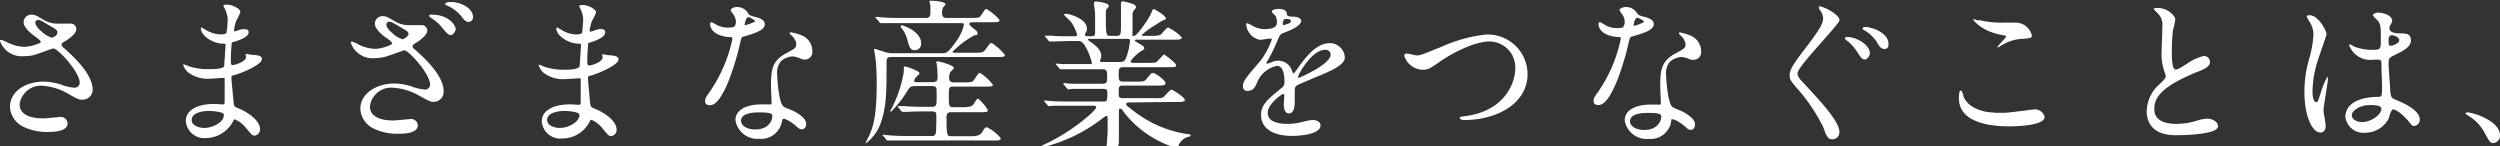 <svg width="250.944" height="14.704" id="beb8b1ef-050d-4dce-be6c-65406a4e78a3" data-name="svg3" xmlns="http://www.w3.org/2000/svg" viewBox="0 0 250.94 14.7"><rect x="0" y="0" width="250.94" height="14.7" fill="#333333" stroke="none"/><defs><style>.a0c249e5-990d-40b4-90d4-049a39dcc1e9{fill:#fff;}</style></defs><path id="a0f49a96-c189-4bd5-893f-2fe59c8c4308" data-name="c03" class="a0c249e5-990d-40b4-90d4-049a39dcc1e9" d="M3.34,5.54c.34-.08,1.94-.68,2-.68C5.84,4.86,8,7.25,8,8.29a.51.51,0,0,1-.56.51A4.92,4.92,0,0,1,6.1,8.48a6,6,0,0,0-1.73-.29C2.59,8.19,1,9.15,1,10.74a2.36,2.36,0,0,0,1.38,2,5.55,5.55,0,0,0,2.57.5c.29,0,1.83,0,1.83-.85A.68.68,0,0,0,6,11.74s-1.39.14-1.66.14c-1.36,0-2.37-.4-2.37-1.42A2.16,2.16,0,0,1,4.16,8.6a5.93,5.93,0,0,1,2.72.83C7.84,10,8,10,8.24,10A1,1,0,0,0,9.3,9c0-1.63-2.1-3.49-2.93-4.22a.46.46,0,0,1-.19-.3c0-.11,0-.15.48-.42.22-.13,1-.7,1-1.12a.54.54,0,0,0-.54-.57c-.18,0-1,0-1.19,0A2.74,2.74,0,0,1,4.4,2c-.73-.43-.9-.53-1.23-.53a.77.77,0,0,0-.8.77c0,.46.59,1,1,1.31.2.14.73.51.73.66S3,4.7,2.43,4.7A4,4,0,0,1,.78,4.27,4.22,4.22,0,0,0,.13,4C0,4,0,4,0,4.11A2.29,2.29,0,0,0,2.35,5.64,4.62,4.62,0,0,0,3.34,5.54Zm.9-2.32c-.12-.1-.7-.56-.7-1A.31.31,0,0,1,3.84,2c.18,0,.3.07,1.36.7.52.3.56.36.56.56,0,.36-.5.52-.59.52a2.83,2.83,0,0,1-.93-.55ZM22.85,1.8a9.46,9.46,0,0,1-.1,1.41c0,.16-.19.24-.53.24A2.86,2.86,0,0,1,20.67,3c-.05,0-.43-.26-.45-.26s-.06.08-.06.12c0,.62,1,1.44,2.14,1.52.26,0,.34,0,.34.1s-.13,2.11-.14,2.16c-.12.3-1.19.3-1.57.3A6.38,6.38,0,0,1,19,6.67a4,4,0,0,0-.61-.23s0,0,0,.07a1.75,1.75,0,0,0,.46.73A3.25,3.25,0,0,0,21,7.9c.21,0,1.17-.08,1.39-.08s.16.1.16.24c0,.43,0,1.5,0,1.82,0,.55,0,.6-.17.6l-.85-.05c-1.9,0-2.88.73-2.88,1.7a1.86,1.86,0,0,0,2,1.73,3.12,3.12,0,0,0,2.71-1.62c.08-.18.11-.26.21-.26a2.88,2.88,0,0,1,1.12.86c.58.69.64.77.86.77a.62.62,0,0,0,.55-.67c0-.75-1-1.6-2.27-2.11-.34-.13-.34-.19-.4-.72,0-.16-.2-2-.2-2.3s.05-.18.55-.35c.73-.24,2.51-1,2.51-1.54,0-.35-.42-.38-1.07-.43-.08,0-.42-.08-.5-.08s-.08,0-.08,0,.06.24.06.28c0,.52-1.15.84-1.33.84s-.2-.1-.2-.47a14.47,14.47,0,0,1,.08-1.55c0-.24,0-.26.17-.29.45-.14,1.54-.46,1.54-1,0-.26-.3-.3-.47-.3A1.87,1.87,0,0,0,24,3a1.83,1.83,0,0,1-.45.15c-.06,0-.06-.07-.06-.1a3.66,3.66,0,0,1,.24-1,5.08,5.08,0,0,0,.4-.85c0-.34-.87-.74-1.3-.74-.1,0-.4,0-.4.12s.1.19.11.24A3.09,3.09,0,0,1,22.85,1.8Zm-.38,9.67a.94.94,0,0,1-.37.78,2.57,2.57,0,0,1-1.58.59c-.45,0-1.28-.19-1.28-.8,0-.91,1.68-.91,1.71-.91.28,0,1.4.07,1.51.34ZM38.58,5.72c.34-.08,1.94-.67,2-.67.47,0,2.59,2.39,2.59,3.43a.51.51,0,0,1-.56.51,5.34,5.34,0,0,1-1.31-.32,5.65,5.65,0,0,0-1.73-.29c-1.77,0-3.4,1-3.4,2.54a2.33,2.33,0,0,0,1.37,2,5.46,5.46,0,0,0,2.58.5c.29,0,1.82,0,1.82-.85a.67.67,0,0,0-.78-.62c-.07,0-1.39.14-1.67.14-1.36,0-2.36-.4-2.36-1.42A2.15,2.15,0,0,1,39.4,8.8a6,6,0,0,1,2.72.83c1,.53,1.07.59,1.36.59a1,1,0,0,0,1.05-1.07c0-1.63-2.1-3.49-2.93-4.22a.46.46,0,0,1-.19-.3c0-.11.05-.15.48-.42.23-.13,1-.7,1-1.12a.55.55,0,0,0-.55-.57c-.17,0-1,0-1.18,0a2.7,2.7,0,0,1-1.5-.37c-.74-.43-.9-.53-1.23-.53a.76.76,0,0,0-.8.77c0,.46.59,1,1,1.31.21.14.74.51.74.66s-1.09.54-1.7.54A3.92,3.92,0,0,1,36,4.47a3.93,3.93,0,0,0-.66-.3c-.11,0-.12.06-.12.14a2.3,2.3,0,0,0,2.34,1.53,4.8,4.8,0,0,0,1-.12Zm.9-2.32c-.13-.1-.7-.56-.7-.94a.31.31,0,0,1,.3-.29c.18,0,.3.07,1.36.7.51.3.56.35.56.56s-.5.51-.59.51a2.46,2.46,0,0,1-.94-.54ZM45.3.2c-.1,0-.6,0-.6.16s0,.12.19.2a3.92,3.92,0,0,1,1.36,1c.27.36.46.64.81.64a.46.46,0,0,0,.42-.48C47.47.76,46.16.2,45.3.2ZM43.35,1.45c-.14,0-.29.07-.29.13s.16.19.24.24a4.21,4.21,0,0,1,1.12,1c.48.59.63.7.84.7s.48-.37.48-.63-.6-1.42-2.4-1.42Zm15.19.35a13.18,13.18,0,0,1-.1,1.41c0,.16-.2.24-.53.24A2.81,2.81,0,0,1,56.36,3l-.45-.26s-.07.08-.07.12c0,.62,1,1.44,2.15,1.52.25,0,.33,0,.33.1s-.12,2.11-.14,2.16C58.07,7,57,7,56.61,7a6.32,6.32,0,0,1-1.93-.29,4.49,4.49,0,0,0-.61-.23s0,0,0,.07a1.75,1.75,0,0,0,.46.73,3.27,3.27,0,0,0,2.21.66c.21,0,1.17-.08,1.39-.08s.16.1.16.24c0,.43,0,1.5,0,1.82,0,.55,0,.6-.18.6l-.85-.05c-1.9,0-2.88.73-2.88,1.7a1.86,1.86,0,0,0,2.05,1.73,3.1,3.1,0,0,0,2.72-1.62c.08-.18.11-.26.21-.26a2.89,2.89,0,0,1,1.12.87c.57.69.64.77.86.77a.62.62,0,0,0,.55-.68c0-.75-1-1.6-2.28-2.11-.33-.13-.33-.19-.4-.72,0-.16-.19-2-.19-2.3s.05-.17.55-.35c.73-.24,2.51-1,2.51-1.54,0-.35-.42-.38-1.07-.43-.08,0-.42-.08-.5-.08s-.08,0-.08,0,.06.24.06.29c0,.51-1.15.83-1.33.83s-.21-.1-.21-.46c0-.66.07-1.5.08-1.56,0-.24,0-.25.18-.28.45-.15,1.54-.47,1.54-1.06,0-.26-.3-.3-.47-.3a1.82,1.82,0,0,0-.57.13,2.59,2.59,0,0,1-.45.14c-.07,0-.07-.06-.07-.1a3.83,3.83,0,0,1,.24-1,3.88,3.88,0,0,0,.4-.85c0-.33-.86-.73-1.3-.73-.1,0-.4,0-.4.11a2.67,2.67,0,0,0,.12.24,3.08,3.08,0,0,1,.29,1Zm-.39,9.67c.07.14-.08.53-.37.78a2.53,2.53,0,0,1-1.58.59c-.45,0-1.28-.19-1.28-.8,0-.91,1.68-.91,1.71-.91.28,0,1.4.07,1.51.34Zm15.6-8.8a2,2,0,0,1-.7.1,2.42,2.42,0,0,1-1.23-.34c-.32-.19-.37-.21-.43-.21s-.11.13-.11.2,0,1.13,1.88,1.3c.24,0,.36,0,.36.17a14.63,14.63,0,0,1-2.21,5.22c-.48.69-.53.77-.53,1s.06.45.5.45c1.47,0,2.85-5.41,3-6.21.14-.56.16-.61.3-.66,1.3-.38,2.19-.67,2.19-1.28,0-.44-.61-.62-.91-.7-.48-.12-.64-.19-.72-.3A1.3,1.3,0,0,0,74,.7c-.32,0-.66.15-.66.34a3.52,3.52,0,0,0,.3.45,1.36,1.36,0,0,1,.23.7.77.77,0,0,1-.16.48Zm1-.15a.17.17,0,0,1,0-.1s.11-.7.38-.7c.1,0,.66.29.66.4S74.8,2.57,74.75,2.52Zm3.84,9.42c.23-.1,1,.4,1.39.78.24.21.34.26.5.26.32,0,.44-.29.44-.56,0-.6-.93-1.1-1.27-1.28-.14-.08-.9-.34-1-.45-.48-.34-.64-2.82-.64-3.22a1.77,1.77,0,0,1,.38-1.33,1.91,1.91,0,0,1,1.17-.48,2.38,2.38,0,0,1,.86.25,1.21,1.21,0,0,0,.37.07.76.76,0,0,0,.75-.84,1.71,1.71,0,0,0-1.16-1.63,5.39,5.39,0,0,0-1-.27c-.06,0-.11,0-.11.08s.06.13.21.26a1.43,1.43,0,0,1,.45.81c0,.42-.12.47-1.1,1-1.35.77-1.44,1.62-1.44,3.38,0,.22.06,1.3.06,1.53s-.08.18-.22.18l-.84,0c-1.44,0-2.57.54-2.57,1.58a2.23,2.23,0,0,0,2.41,1.87,2.11,2.11,0,0,0,2.26-1.75C78.53,12,78.53,12,78.59,11.94Zm-1.09-.42c.1.26-.12,1.47-1.68,1.47-1,0-1.44-.48-1.44-.86,0-.85,1.44-.85,1.81-.85s1.23,0,1.31.24ZM95.85,5.29c-.08,0-.24,0-.24-.1a9.55,9.55,0,0,1,2.21-1.66c.22,0,.3,0,.3-.19s-.11-.24-.42-.5-.41-.34-.41-.45.21-.16.35-.16h1.84c.66,0,.85,0,.85-.23A4.63,4.63,0,0,0,99,.9c-.11,0-.14.07-.56.69-.12.19-.3.21-1,.21H95c-.44,0-.44-.34-.44-.53a1.39,1.39,0,0,1,.1-.53s.25-.25.25-.32c0-.27-1.23-.35-1.45-.35s-.15,0-.15.11.08.32.08.39q0,.35,0,.69c0,.24,0,.54-.46.54H90.83c-.83,0-1.49,0-2.19-.05l-.7-.06s-.06,0-.06.05,0,0,.06.1l.32.36c0,.07.08.12.14.12l.34,0c.26,0,.7,0,2,0h5.63c.3,0,.38,0,.38.17A4.2,4.2,0,0,1,96.08,4c-.92,1.34-1.1,1.34-1.5,1.34h-5a2.3,2.3,0,0,1-.69-.1L87.82,4.9a.08.08,0,0,0-.08.07c0,.13.12.69.13.81A22.84,22.84,0,0,1,88,8.39c0,3.07-.3,4.23-.79,5.3a6.49,6.49,0,0,0-.32.66s0,.06,0,.06a4.45,4.45,0,0,0,1.6-2.32c.48-1.52.5-2.83.5-5.7,0-.5,0-.67.51-.67H100c.69,0,.86,0,.86-.22a5.47,5.47,0,0,0-1.34-1.2c-.1,0-.27.19-.43.43-.36.54-.42.56-1.19.56ZM92,8.25c-.13,0-.24,0-.24-.14a.41.41,0,0,1,.13-.27c0-.08.41-.39.41-.48,0-.26-1.37-.69-1.44-.69a.13.13,0,0,0-.14.14c0,.07,0,.32,0,.39a12,12,0,0,1-1.08,3.39c0,.08-.28.51-.28.54a.08.08,0,0,0,.08.08,10.35,10.35,0,0,0,1.58-2c.34-.52.37-.57.85-.57h1.66c.16,0,.37,0,.47.22a14.24,14.24,0,0,1,0,1.46c0,.4-.32.4-.48.4h-.52c-.76,0-1.43,0-2.21-.07l-.7,0s0,0,0,0,0,0,.06.11l.3.37c.07.06.1.1.15.1l.33,0c.16,0,.63-.05,2-.05h.57c.15,0,.39,0,.47.19a11,11,0,0,1,0,1.28c0,.72,0,1-.44,1h-2c-.75,0-1.41,0-2.19-.06l-.7-.07s-.07,0-.07,0,0,0,.08.11l.3.35c0,.07.08.12.15.12l.33,0c.16,0,.63,0,2,0h8.17c.69,0,.85,0,.85-.23a4.14,4.14,0,0,0-1.39-1.1c-.14,0-.26.11-.43.43s-.47.47-1.12.47h-2c-.45,0-.5,0-.5-1.9,0-.43.18-.51.5-.51h2.78c.68,0,.87,0,.87-.21A4.8,4.8,0,0,0,98.19,9.9c-.13,0-.22.17-.4.46s-.37.4-1.18.4h-.9c-.47,0-.47-.16-.47-1.07s0-1,.48-1h3.09c.69,0,.85,0,.85-.19a5.08,5.08,0,0,0-1.3-1.19c-.13,0-.18.08-.61.74-.14.21-.4.22-1,.22h-1c-.44,0-.48-.24-.48-.5a1,1,0,0,1,.11-.5c0-.06.37-.35.37-.44,0-.29-1.5-.68-1.65-.68s-.1.08-.1.15.05.29.05.33a8.89,8.89,0,0,1,.06,1c0,.38,0,.61-.5.61Zm-1.36-5.7c-.16,0-.24,0-.24.1a.27.27,0,0,0,.11.18,3.27,3.27,0,0,1,.54,1.07c.21.78.3,1.14.79,1.14a.65.65,0,0,0,.62-.7c0-1.11-1.55-1.69-1.82-1.78Zm27.44,7.68c.53,0,.85,0,.85-.22S117.74,9,117.58,9s-.74.74-.88.8a2.93,2.93,0,0,1-.78.05h-3.25c-.38,0-.38-.21-.38-.4,0-.74,0-.86.4-.86h3.5c.51,0,.8,0,.8-.26s-1-1-1.23-1-.23.06-.69.61c-.23.25-.3.25-1,.25h-1.33c-.45,0-.45-.22-.45-.64,0-.62,0-.81.48-.81h4.47c.73,0,.81,0,.81-.21s-1.15-1.06-1.21-1.06-.61.63-.72.72-.21.12-.87.12H113.8c-.11,0-.3,0-.3-.15s.7-.85,1.08-1.05c.22-.12.28-.16.28-.28s-.06-.19-.59-.5c-.32-.19-.35-.2-.35-.27s.11-.08.18-.08h3.66c.54,0,.86,0,.86-.22a4.34,4.34,0,0,0-1.37-1c-.15,0-.61.61-.72.69s-.32.15-.93.15h-.78c-.07,0-.2,0-.2-.1a7.19,7.19,0,0,1,1.38-1,7.39,7.39,0,0,1,.66-.42c.33-.13.36-.13.36-.24,0-.3-1.18-.94-1.21-.94s-.1,0-.27.45c-.26.59-1.41,2.25-1.7,2.25s-.16-.13-.16-.24c0-.81,0-.9,0-1.81a.68.68,0,0,1,.18-.56c.14-.19.18-.22.18-.28s-.16-.26-.26-.29a6.15,6.15,0,0,0-1.1-.29c-.11,0-.16.1-.16.22a2.23,2.23,0,0,0,0,.36c0,.28,0,1.08,0,1.52,0,1.24,0,1.37-.47,1.37h-.57c-.45,0-.48,0-.48-2.14,0-.35,0-.48.14-.61a.54.54,0,0,0,.16-.26c0-.35-1.3-.44-1.33-.44s-.16,0-.16.19.1.83.11,1c0,.44,0,1.57,0,1.86s0,.43-.36.43h-.48s-.17,0-.17-.13a.3.3,0,0,1,.08-.22.8.8,0,0,0,.11-.4c0-1-1.73-1.5-2.13-1.5-.1,0-.16.06-.16.11s.56.55.66.66a4.38,4.38,0,0,1,.64,1.3c0,.19-.1.19-.34.19-.91,0-1.74,0-2.21-.06l-.7,0s0,0,0,0,0,0,.06.11l.32.37c0,.06.08.1.13.1l.35,0c.3,0,1.38-.05,2-.05h.4c.3,0,.51,0,.83.56a6.38,6.38,0,0,1,.65,1.63c0,.13-.1.13-.17.13h-.59c-.9,0-1.73,0-2.2,0l-.7-.06a0,0,0,0,0,0,0l.06.1.3.36c.06.08.1.12.14.12l.34,0c.56,0,1.65,0,2,0h1.94c.41,0,.41.33.41.67,0,.59,0,.78-.46.78h-1c-.72,0-1.74,0-2.19,0l-.7-.06a.06.06,0,0,0-.06.05l.06.1.32.38c.06.07.08.1.14.1l.44-.05c.35,0,1.32,0,1.92,0h1.15c.38,0,.4.19.4.37,0,.75,0,.9-.34.9h-3.13c-.68,0-1.75,0-2.21-.05l-.7-.06a0,0,0,0,0,0,0l.06.1.3.36c.07.08.1.12.15.12l.43-.05c.42,0,1.41,0,1.94,0h2.11c.11,0,.27,0,.27.16,0,.32-2.53,2.54-5.28,3.76,0,0-.34.16-.34.2s.08.08.12.08a15.88,15.88,0,0,0,6.14-2.94,1.73,1.73,0,0,1,.38-.24c.13,0,.13.14.13.21,0,.41,0,.93,0,1.34,0,.24-.1,1.44-.1,1.47,0,.36.16.4.35.4a1,1,0,0,0,.72-.32c.16-.17.16-.3.16-.88,0-.33,0-1.8,0-2.11,0-.1,0-.57,0-.64s0-.19.14-.19.1,0,.46.48a10.46,10.46,0,0,0,4.4,3.2,4.61,4.61,0,0,0,.79.27c.05,0,.16-.19.21-.3a1.53,1.53,0,0,1,.86-.8c.26-.06.34-.08.34-.17s0-.1-.44-.15A11.53,11.53,0,0,1,113.62,11c-.51-.38-.58-.42-.58-.56s.18-.16.4-.16Zm-5-6.33c.27,0,.34,0,.34.2a6,6,0,0,1-.3,1.46c-.18.53-.28.66-.74.66h-1.78c-.06,0-.17,0-.17-.08a.28.28,0,0,1,0-.13.88.88,0,0,0,.11-.42c0-.35-.21-.78-1-1.34a1.22,1.22,0,0,1-.34-.27c0-.08.1-.08.13-.08Zm12.22,5.2c.52,0,.69-.39.87-.79a2.75,2.75,0,0,1,2-1.7c.64,0,.76.9.76,1.62a.65.65,0,0,1-.24.56c-1.5,1.21-2.11,1.73-2.11,2.75,0,1.26,1.07,2.1,3.1,2.1.39,0,2.87-.06,2.87-1.06,0-.38-.45-.54-.79-.54s-1.23.26-1.45.29a5.07,5.07,0,0,1-1,.1c-.46,0-2.06,0-2.06-1.1,0-.91,1.42-1.9,1.55-1.9s.11.13.11.19-.05.78-.05.94.07.82.5.82c.6,0,.6-.91.6-1.17s0-.81,0-1c0-.33,0-.51.28-.67s2.1-.9,2.5-1.07c1-.43,2.25-1,2.25-1.71a1.51,1.51,0,0,0-1.5-1.43c-1.39,0-2.43,1.46-3,2.19a7,7,0,0,1-.65.87s-.05,0-.16-.3a1.45,1.45,0,0,0-1.36-1,1.51,1.51,0,0,0-.63.13,4.24,4.24,0,0,1-.5.18.06.06,0,0,1-.06-.07c0-.06,0-.11.11-.25a12.66,12.66,0,0,0,.86-1.73c.36-.82.37-.85.61-1,.74-.28,1.9-.73,1.9-1.26,0-.34-.61-.42-.72-.42-.64,0-.7-.08-.72-.28,0-.36-.43-.5-.81-.5s-.7.12-.7.25.33.39.38.47a1.32,1.32,0,0,1,.13.56c0,.32,0,.75-1.31.75a2.62,2.62,0,0,1-1.06-.29,3.45,3.45,0,0,0-.61-.3c-.1,0-.1.06-.1.11A1.71,1.71,0,0,0,126.48,4c.14,0,.8-.13,1-.13s.17,0,.17.11a7.27,7.27,0,0,1-1.36,2.39c-1.09,1.26-1.53,1.77-1.53,2.25s.3.52.61.52Zm3.44-6.69c0-.07.07-.51.29-.51s.55,0,.55.24-.77.38-.8.38,0,0,0-.11ZM133,5a.49.49,0,0,1,.56.48c0,1-3.16,2.33-3.2,2.33a.07.07,0,0,1-.07-.08c0-.25,1.38-2.73,2.71-2.73Zm9.84,2c.43,0,.67-.1,1.47-.66,1.39-1,3.68-2.18,5.2-2.18a2.61,2.61,0,0,1,2.59,2.68c0,1.42-1,4.24-4.91,4.8-.59.08-.66.08-.66.2s.24.21.39.21c3.44,0,6.43-1.73,6.41-4.64a4,4,0,0,0-4.08-3.95,14.51,14.51,0,0,0-4.48,1.2c-2,.8-2.17.9-2.57.9-.15,0-.82-.19-1-.19a.22.22,0,0,0-.24.25,2,2,0,0,0,1.86,1.38Zm20.14-4.28a1.86,1.86,0,0,1-.7.1A2.32,2.32,0,0,1,161,2.43c-.32-.19-.37-.21-.43-.21s-.12.13-.12.19,0,1.14,1.89,1.3c.24,0,.35,0,.35.18a14.31,14.31,0,0,1-2.2,5.21c-.48.69-.53.77-.53,1s.06.44.5.44c1.47,0,2.85-5.4,3-6.2.14-.56.16-.61.3-.66C165.11,3.3,166,3,166,2.4c0-.45-.61-.62-.91-.7-.48-.13-.64-.19-.72-.3a1.31,1.31,0,0,0-1.15-.7c-.32,0-.66.14-.66.34a4.27,4.27,0,0,0,.3.44,1.26,1.26,0,0,1,.22.7.76.76,0,0,1-.14.49Zm1-.14a.17.17,0,0,1,0-.1s.11-.7.38-.7c.1,0,.66.29.66.4s-1,.45-1,.4Zm3.84,9.41c.22-.1,1,.4,1.39.78.24.21.34.26.5.26.32,0,.43-.29.43-.56,0-.59-.93-1.1-1.26-1.28-.15-.08-.9-.34-1-.45-.48-.34-.64-2.82-.64-3.22a1.75,1.75,0,0,1,.38-1.32,1.91,1.91,0,0,1,1.17-.48,2.38,2.38,0,0,1,.86.25A1.21,1.21,0,0,0,170,6a.76.76,0,0,0,.75-.84,1.71,1.71,0,0,0-1.16-1.63,5.39,5.39,0,0,0-.95-.27c-.06,0-.11,0-.11.08s.06.13.21.26a1.43,1.43,0,0,1,.45.81c0,.42-.12.47-1.1,1-1.35.77-1.44,1.62-1.44,3.38,0,.22.06,1.3.06,1.53s-.08.18-.22.18l-.84,0c-1.44,0-2.57.54-2.57,1.58a2.23,2.23,0,0,0,2.41,1.86,2.09,2.09,0,0,0,2.26-1.75c0-.15,0-.22.09-.24Zm-1.09-.42c.1.26-.13,1.47-1.68,1.47-1,0-1.44-.48-1.44-.86,0-.85,1.44-.85,1.81-.85s1.23,0,1.31.25ZM182.59.71c0,.05,0,.13,0,.19a1.55,1.55,0,0,1,.41.93c0,.63-.59,1.46-2.11,3.44-1.09,1.43-1.25,1.87-1.25,2.27s.1.58.63,1.2a17.59,17.59,0,0,1,2.73,4c.34.93.45,1.24.93,1.24a.7.7,0,0,0,.7-.76c0-1.1-2.21-3.39-3.7-5-.34-.35-.5-.59-.5-.88,0-.68,4.21-4.9,4.21-5.32,0-.58-1.6-1.38-2-1.38a.25.25,0,0,0-.11,0Zm5,2-.3,0c-.08,0-.32,0-.32.13s0,.11.17.19a4,4,0,0,1,1.22,1.14c.21.37.41.74.78.74s.42-.2.42-.53c0-.81-1-1.45-2-1.63Zm-2.1,1c-.07,0-.3,0-.3.12s.19.24.2.25a4.19,4.19,0,0,1,1,1.09c.39.61.53.8.79.8s.51-.4.51-.61c0-.89-1.39-1.64-2.21-1.64Zm13.15-1.62a3.24,3.24,0,0,0-.53-.16s-.08,0-.08,0,.74,1.17,2.82,1.56c.46.08.51.1.51.19s-.88.94-.88,1.09,0,0,0,0,.06,0,.22-.08a4.35,4.35,0,0,1,2-.77c1.1-.08,1.25-.08,1.25-.37a1.68,1.68,0,0,0-1.57-1.28l-1.26,0a9.5,9.5,0,0,1-2.55-.28Zm1.52,9.2c-1.13,0-2.62-.48-3.07-1.6,0-.08-.14-.6-.26-.6s-.2.18-.2.79c0,2.51,3.37,2.8,5,2.8.88,0,3.6-.08,3.6-.95a1,1,0,0,0-1.06-.75c-.08,0-2.51.34-3,.34l-1,0Zm15.31-.23c0,2.51,2.32,2.51,3.06,2.51s4.11-.08,4.11-.9c0-.4-.51-.76-1.05-.76a4.06,4.06,0,0,0-1.2.24,7,7,0,0,1-1.92.28c-1.3,0-2.23-.4-2.23-1.48s.55-2.21,4.35-3.75c.58-.22,1.24-.48,1.24-1a.62.62,0,0,0-.61-.59,5,5,0,0,0-1.65.75c-.86.55-1,.61-1.18.61C218,7,218,5.7,218,5.1A16.49,16.49,0,0,1,218.12,3a10.08,10.08,0,0,0,.23-1c0-.46-.82-1.2-1.73-1.2-.05,0-.43,0-.43.08s.05.1.38.45a1.52,1.52,0,0,1,.48,1.3c0,.42-.08,2.27-.08,2.64a5.37,5.37,0,0,0,.27,1.87,4.74,4.74,0,0,1,.15.5c0,.21-.21.42-.69.87a3.6,3.6,0,0,0-1.21,2.58ZM240.11,11c.29-.14,1.12.53,1.58,1.09s.43.55.63.55a.62.62,0,0,0,.57-.64c0-.95-1.68-1.7-2.46-2-.4-.17-.45-.28-.51-.88,0-.43-.16-2.24-.16-2.59,0-.69,0-.7.59-1S242,4.81,242,4.06s-.53-.69-1.23-.72c-.1,0-.93,0-.93-.51a.79.79,0,0,1,.1-.34c.16-.25.18-.29.18-.4,0-.61-1.07-.83-1.39-.83s-.55.18-.55.27.43.47.5.55c.3.36.3.81.3,1.82S239,5,238.11,5a5,5,0,0,1-1.79-.32,2.55,2.55,0,0,0-.43-.23c-.07,0-.08.07-.08.11A2.27,2.27,0,0,0,238.18,6a4.46,4.46,0,0,1,.73,0,.53.53,0,0,1,.13.38c0,.45.06,2.15.06,2.24,0,1,0,1.1-.4,1.1-3.28.05-3.28,1.75-3.28,2a1.81,1.81,0,0,0,2,1.6,2.63,2.63,0,0,0,2.39-1.52c0-.11.19-.7.3-.75Zm-.23-7.4a.37.37,0,0,1,.2-.07c.22,0,.75.21.75.5s-.61.56-.83.56-.24,0-.24-.61a.45.45,0,0,1,.13-.38Zm-2.1,6.94c1,0,1.25.13,1.25.4,0,.54-1,1.31-1.92,1.31-.56,0-1.05-.27-1.05-.7s.82-1,1.73-1Zm-4.56.59c0-.46.45-2.77.45-3.28,0,0,0-.14-.06-.14a7.71,7.71,0,0,0-.66,1.6c-.29.88-.3.94-.45.94-.38,0-.38-1-.38-1.12a10.64,10.64,0,0,1,.58-3.21c.12-.4.83-2.37.83-2.5,0-.29-.8-1.89-1.7-1.89-.1,0-.29,0-.29.13a3.37,3.37,0,0,0,.3.56,2.21,2.21,0,0,1,.37,1.32,11,11,0,0,1-.48,2.55,11.86,11.86,0,0,0-.42,3.13c0,2.48.8,4.08,1.6,4.08.37,0,.53-.3.53-.65s-.21-1.28-.21-1.51Zm17.72,2.47c0-1.49-2.72-2.32-3.28-2.32-.13,0-.18.06-.18.11s.18.16.22.19a4.45,4.45,0,0,1,1.68,1.71c.53,1,.6,1.07.93,1.07a.75.75,0,0,0,.63-.76Z" transform="translate(0 0)"/></svg>